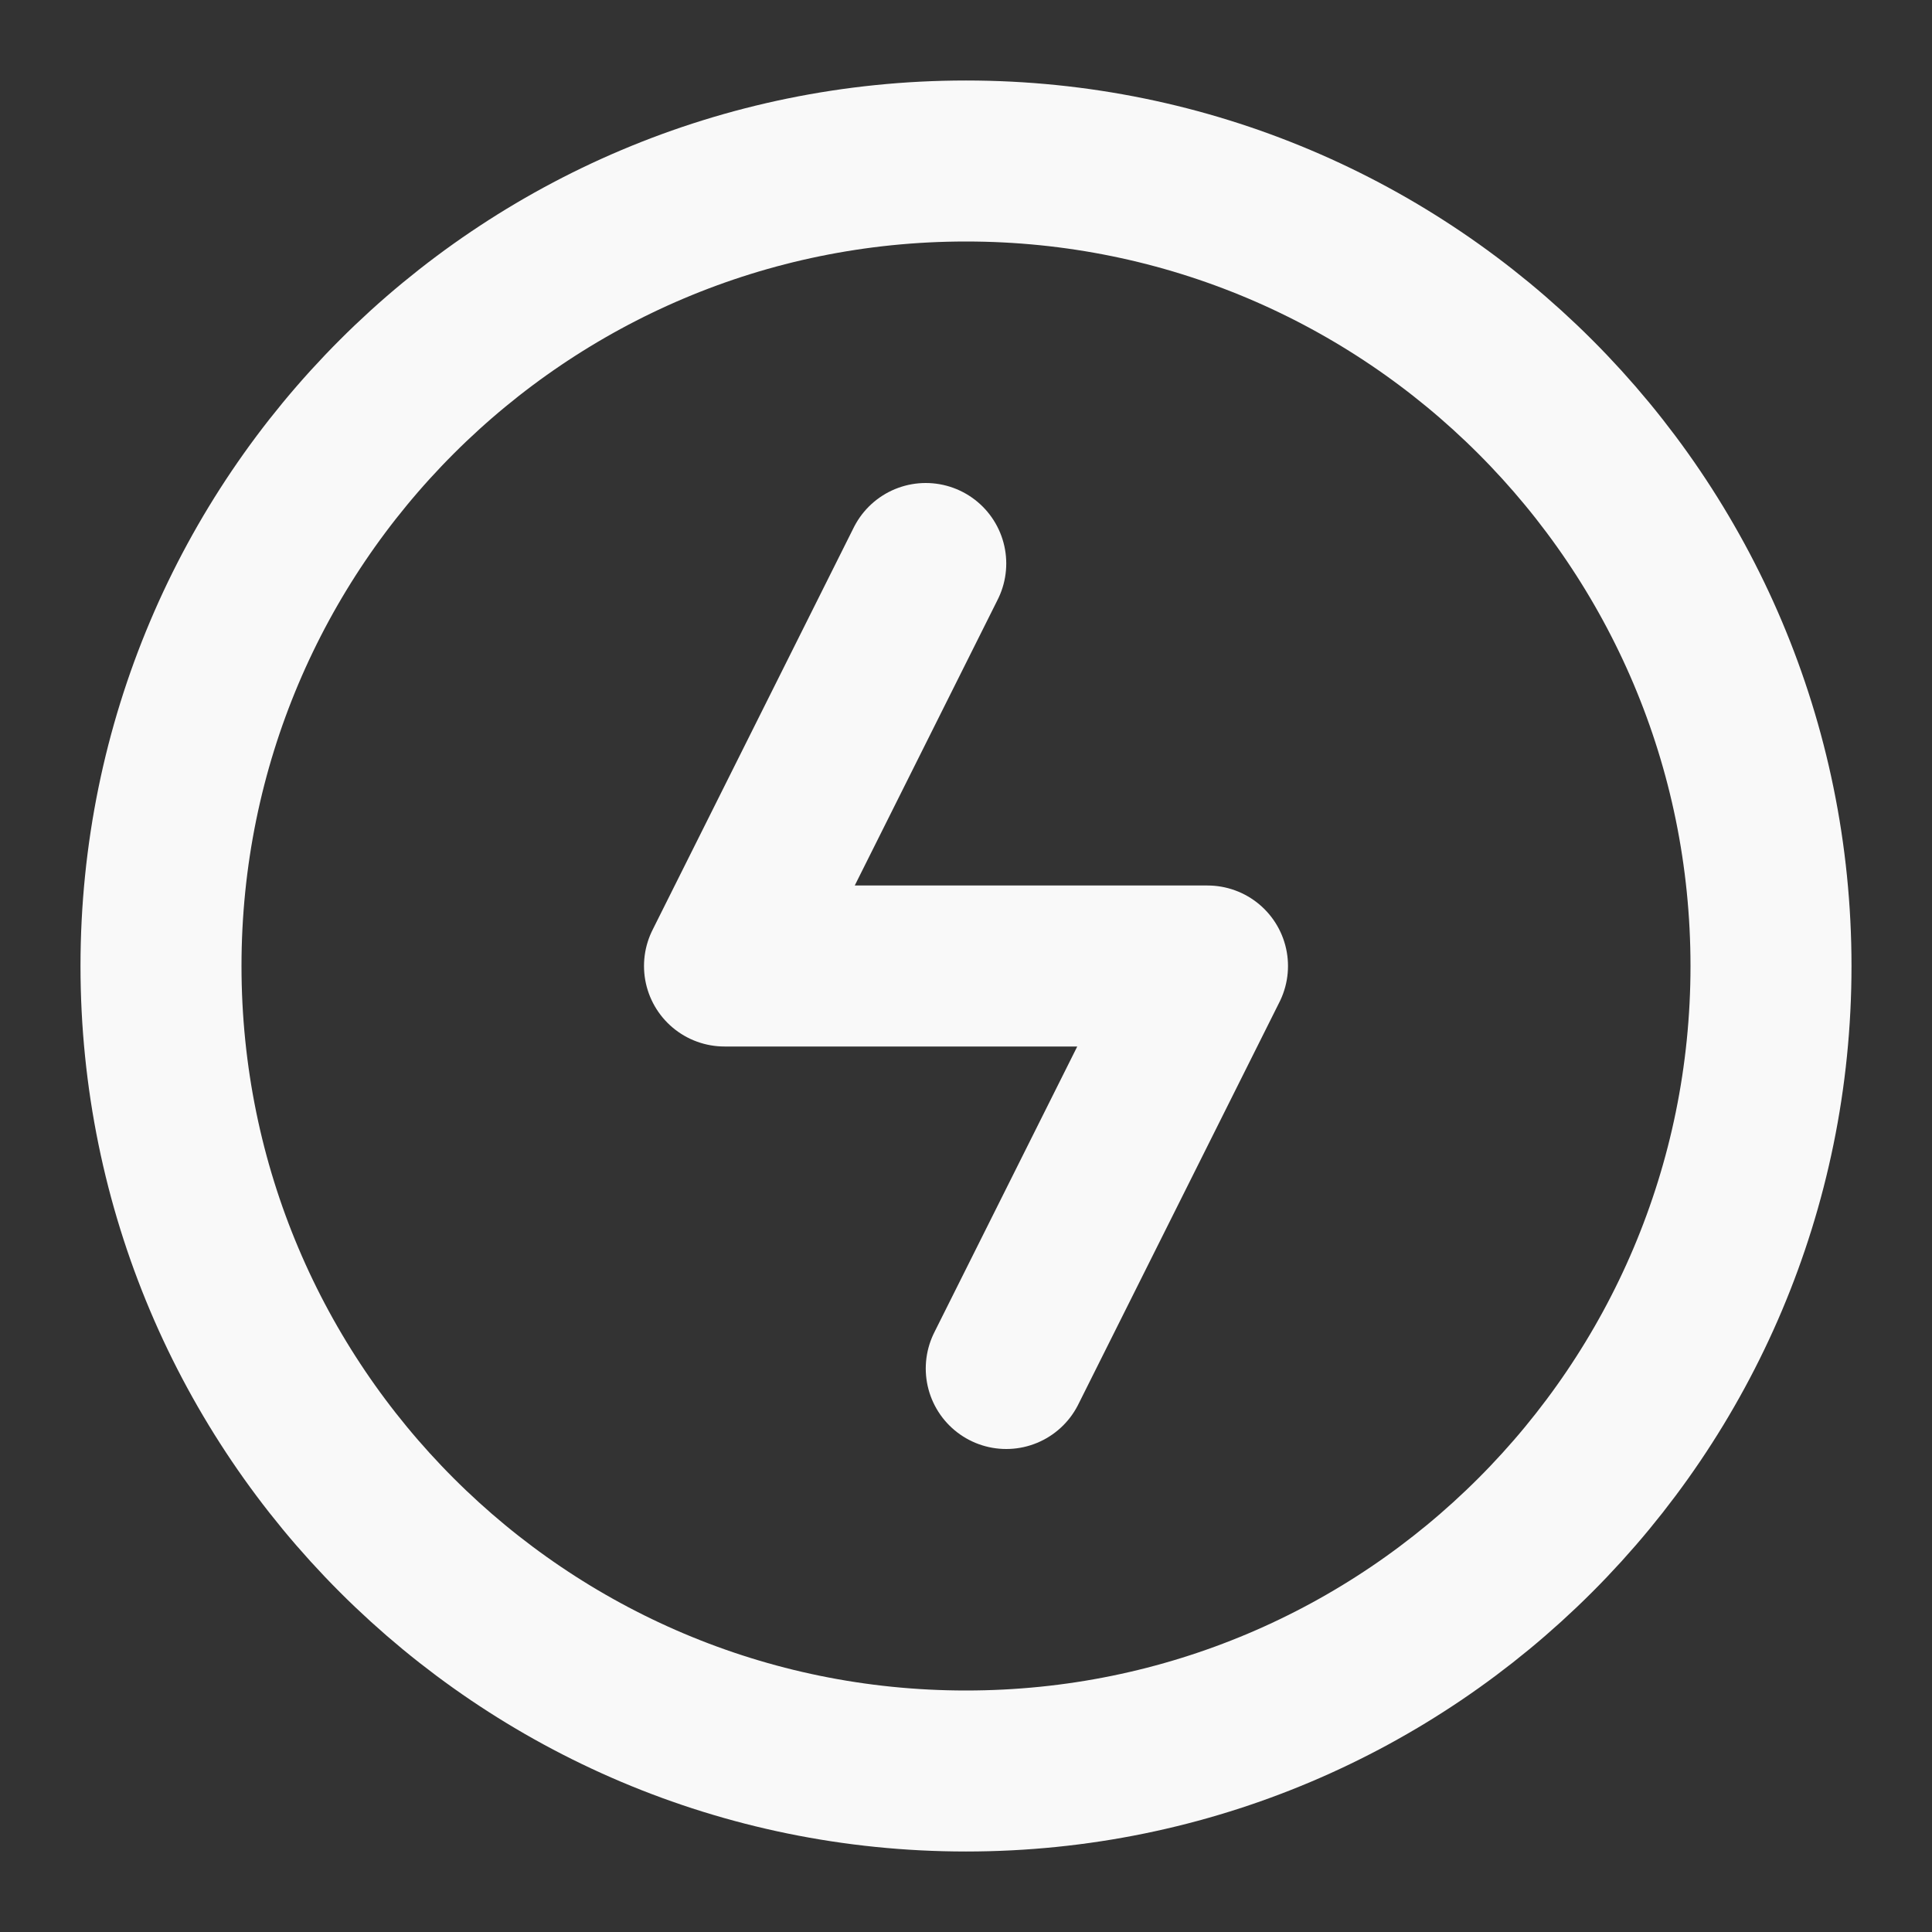 <svg width="48" height="48" viewBox="0 0 48 48" fill="none" xmlns="http://www.w3.org/2000/svg">
<rect x="0" y="0" width="48" height="48" fill="#333333" stroke="none"/>
<path d="M24 44C35.046 44 44 35.046 44 24C44 12.954 35.046 4 24 4C12.954 4 4 12.954 4 24C4 35.046 12.954 44 24 44Z" stroke="#F9F9F9" stroke-width="4"/>
<path d="M23 14L18 24H30L25 34" stroke="#F9F9F9" stroke-width="4" stroke-linecap="round" stroke-linejoin="round"/>
</svg>
